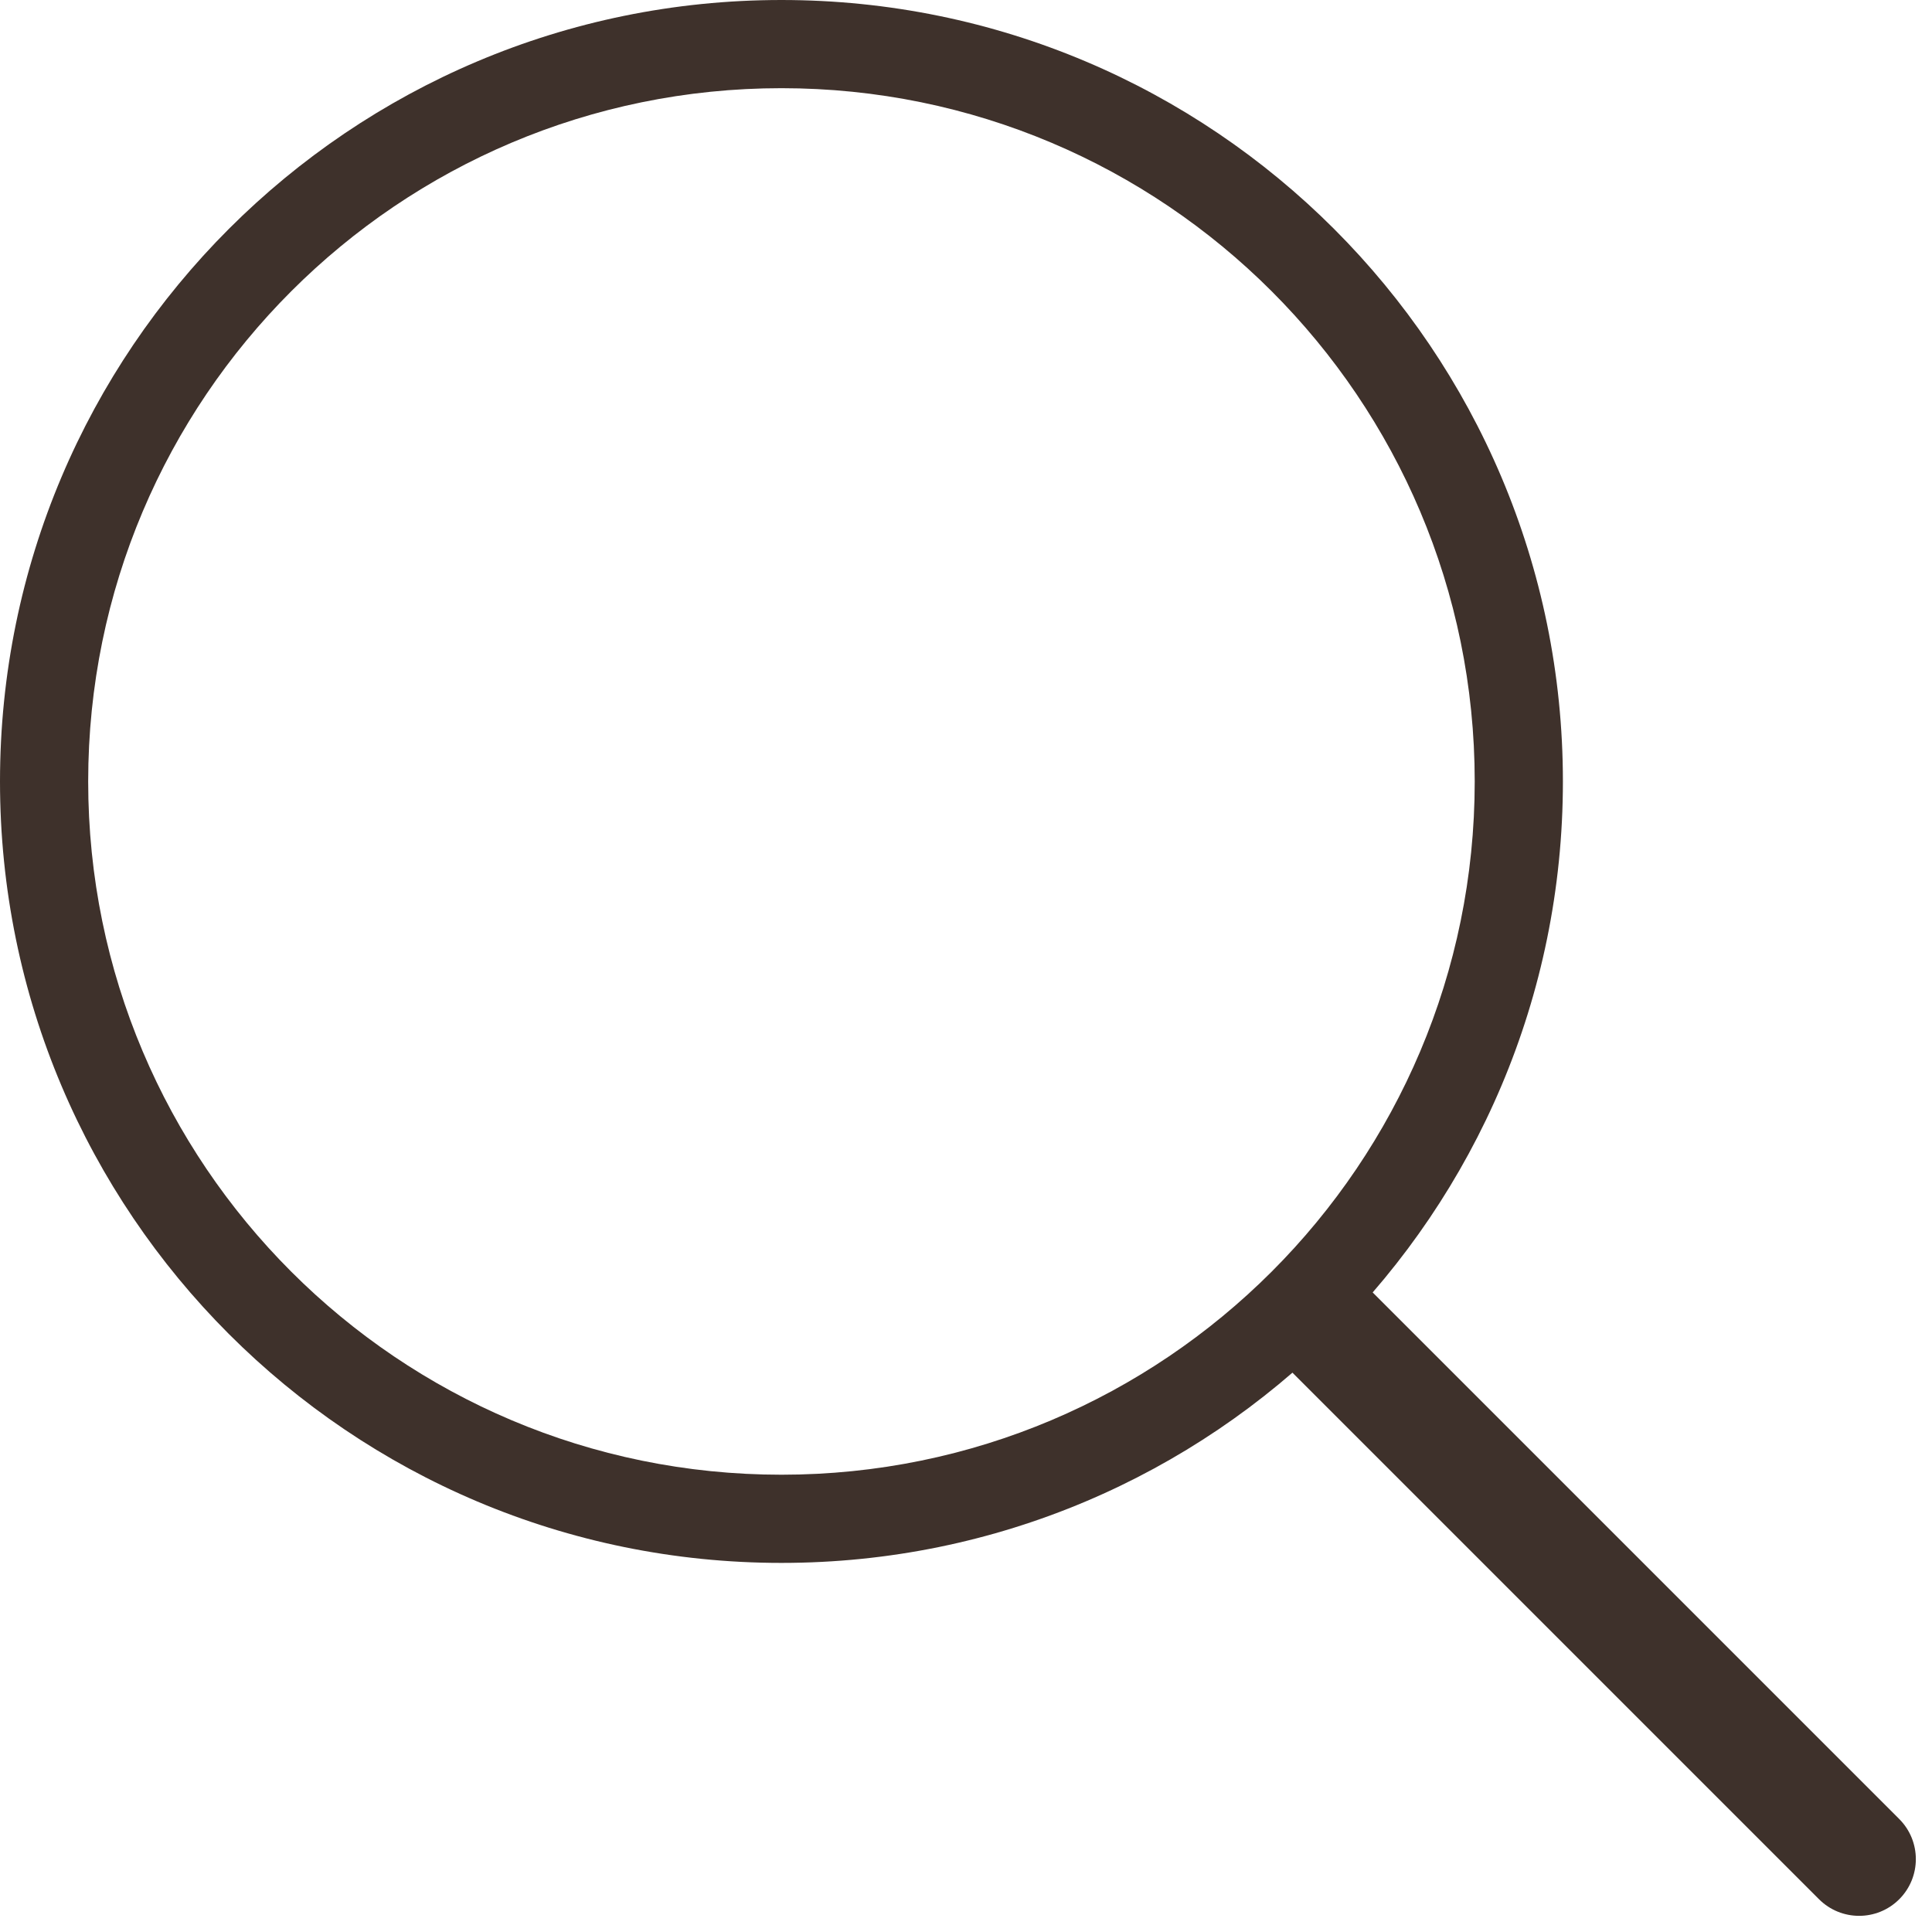 <?xml version="1.0" encoding="UTF-8"?> <svg xmlns="http://www.w3.org/2000/svg" width="90" height="90" viewBox="0 0 90 90" fill="none"><path d="M68.698 36.403C68.698 18.567 54.238 4.108 36.403 4.108C18.567 4.109 4.109 18.567 4.108 36.403C4.108 54.238 18.567 68.698 36.403 68.698C54.239 68.698 68.698 54.239 68.698 36.403ZM72.806 36.403C72.806 56.507 56.507 72.806 36.403 72.806C16.298 72.806 0 56.507 0 36.403C0 16.298 16.298 0 36.403 0C56.507 0 72.806 16.298 72.806 36.403Z" fill="#3E312B"></path><path d="M84.737 88.474C85.769 89.505 87.442 89.505 88.474 88.474C89.505 87.442 89.505 85.769 88.474 84.737L84.737 88.474ZM88.474 84.737L62.051 58.314L58.314 62.051L84.737 88.474L88.474 84.737Z" fill="#3E312B"></path></svg> 